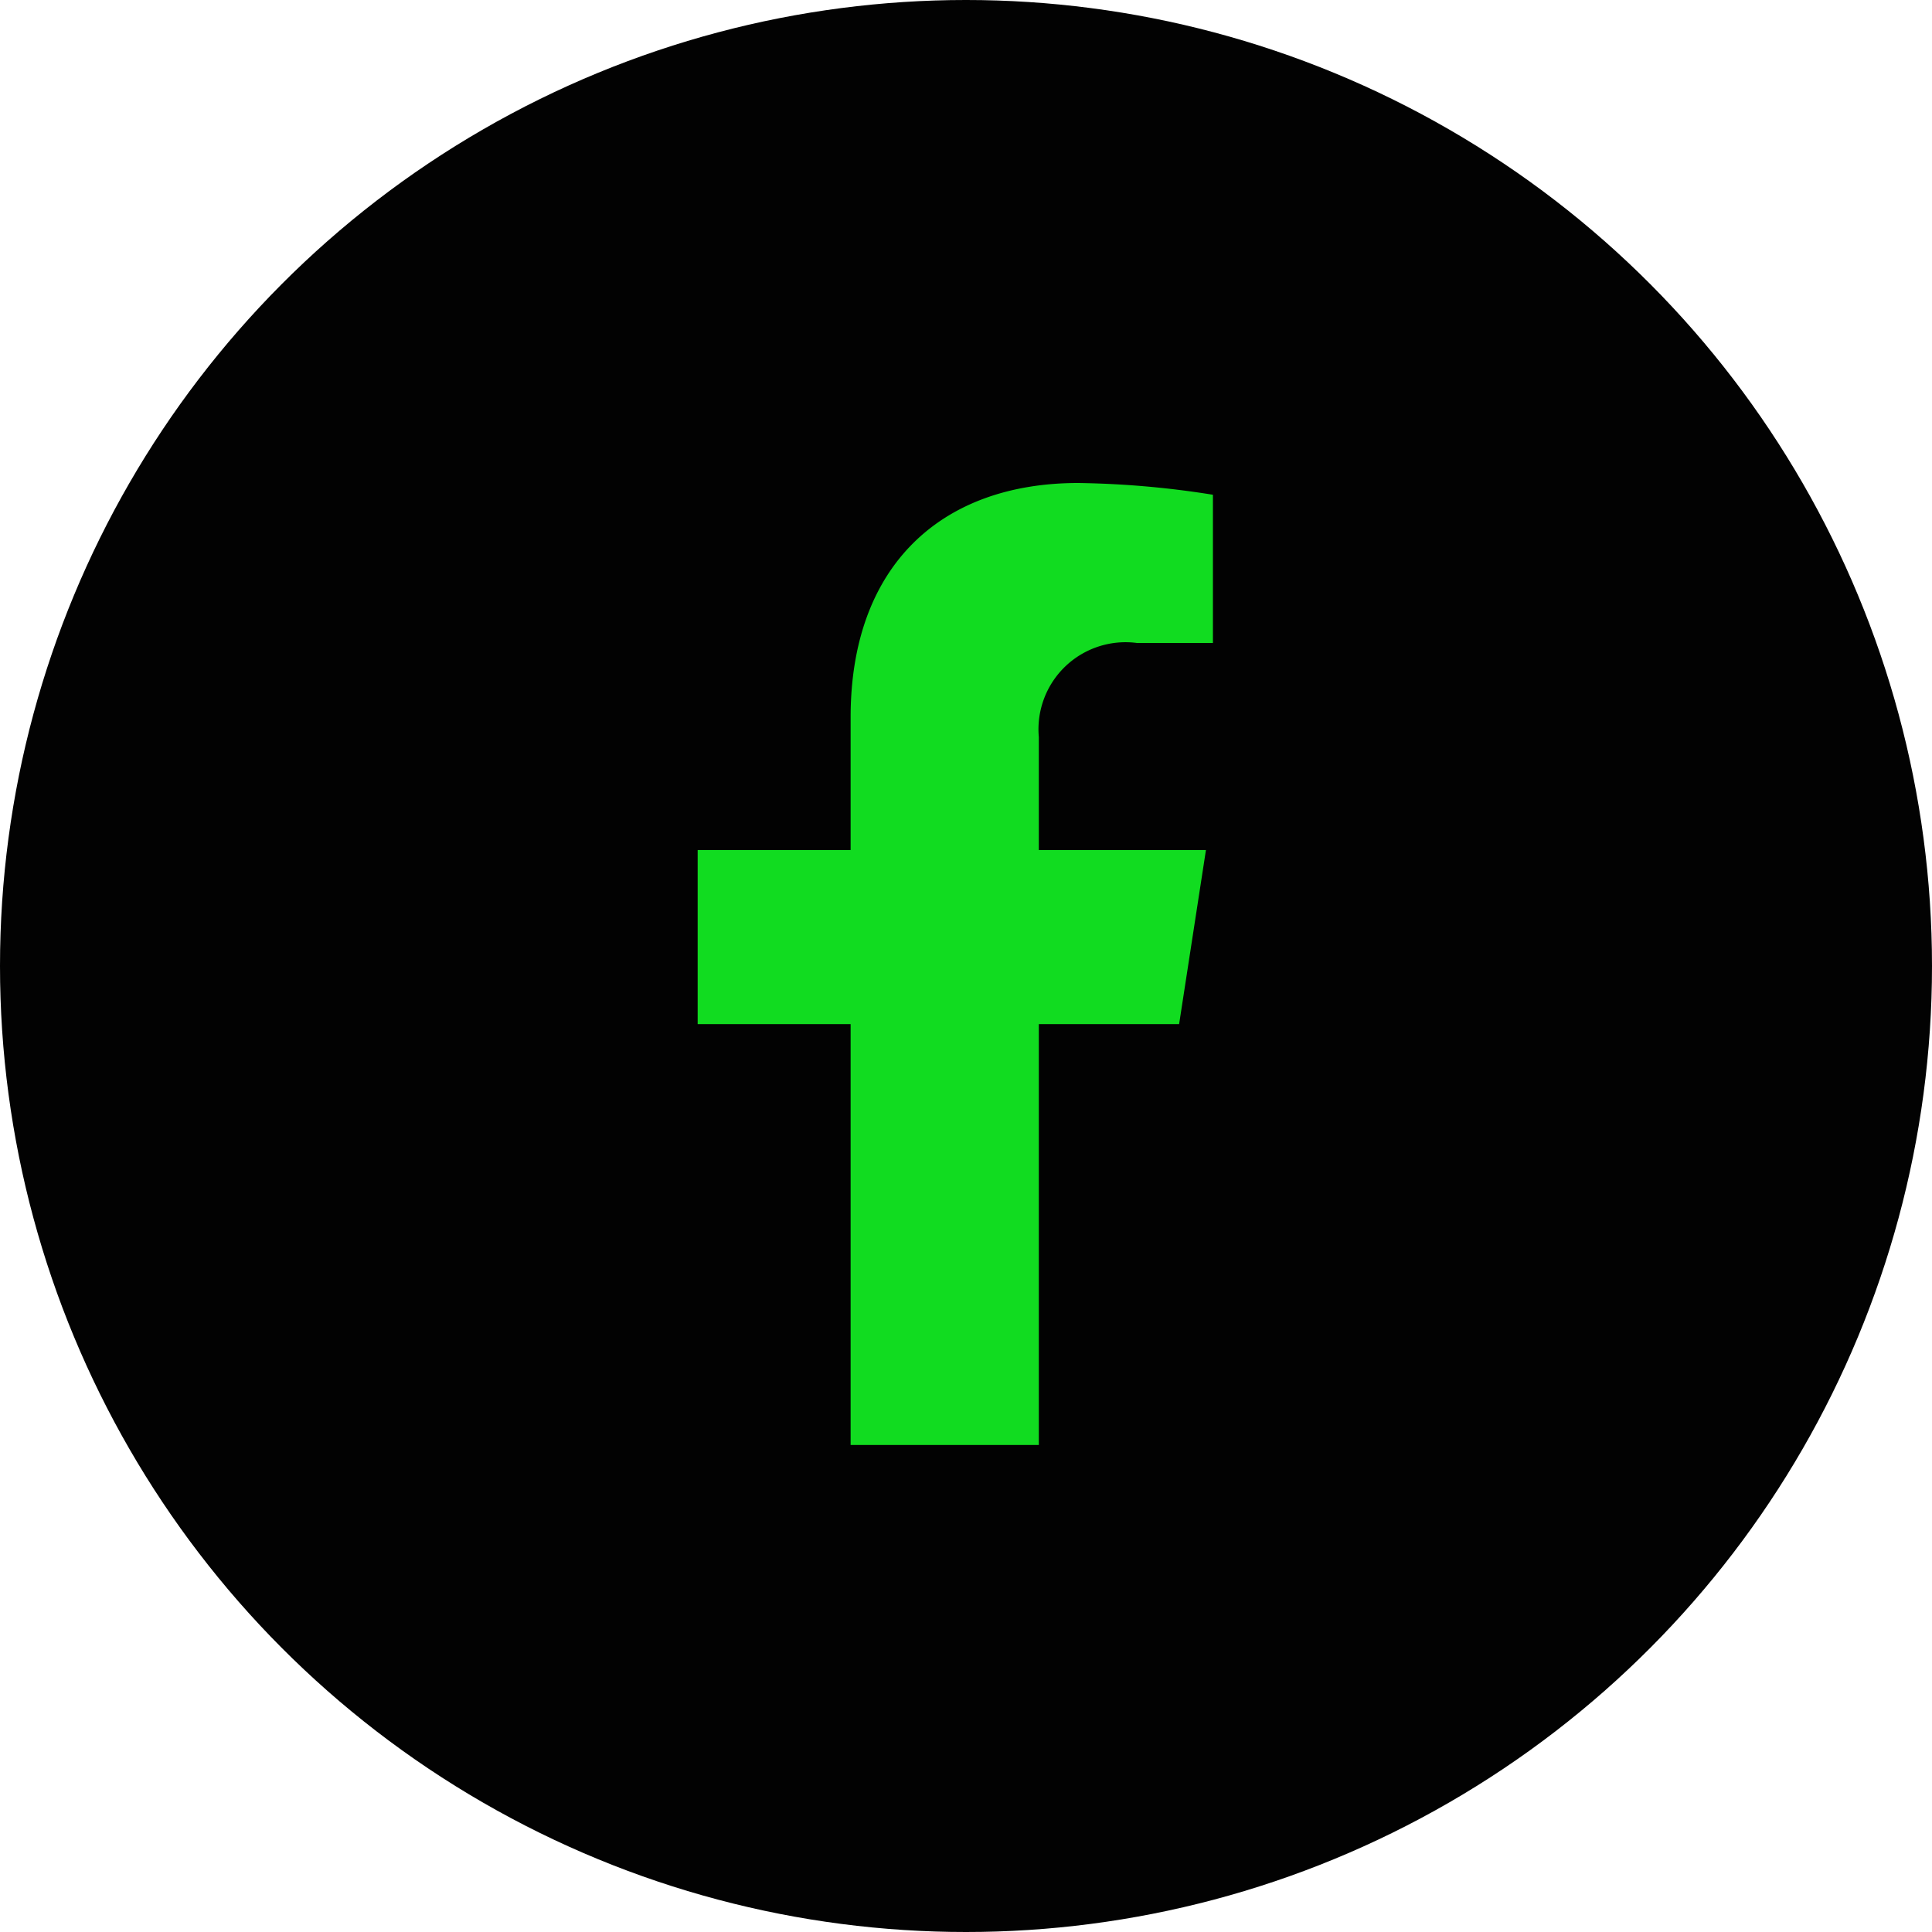 <svg xmlns="http://www.w3.org/2000/svg" width="36" height="36" viewBox="0 0 36 36"><defs><style>.a{fill:#020202;}.b{fill:#11DC20;}</style></defs><g transform="translate(-1071 -16)"><circle class="a" cx="18" cy="18" r="18" transform="translate(1071 16)"/><path class="b" d="M10.58,10.083l.5-3.244H7.966V4.734A1.622,1.622,0,0,1,9.795,2.981H11.21V.219A17.256,17.256,0,0,0,8.7,0C6.134,0,4.459,1.554,4.459,4.366V6.839H1.609v3.244H4.459v7.842H7.966V10.083Z" transform="translate(1082.391 25)"/></g></svg>
